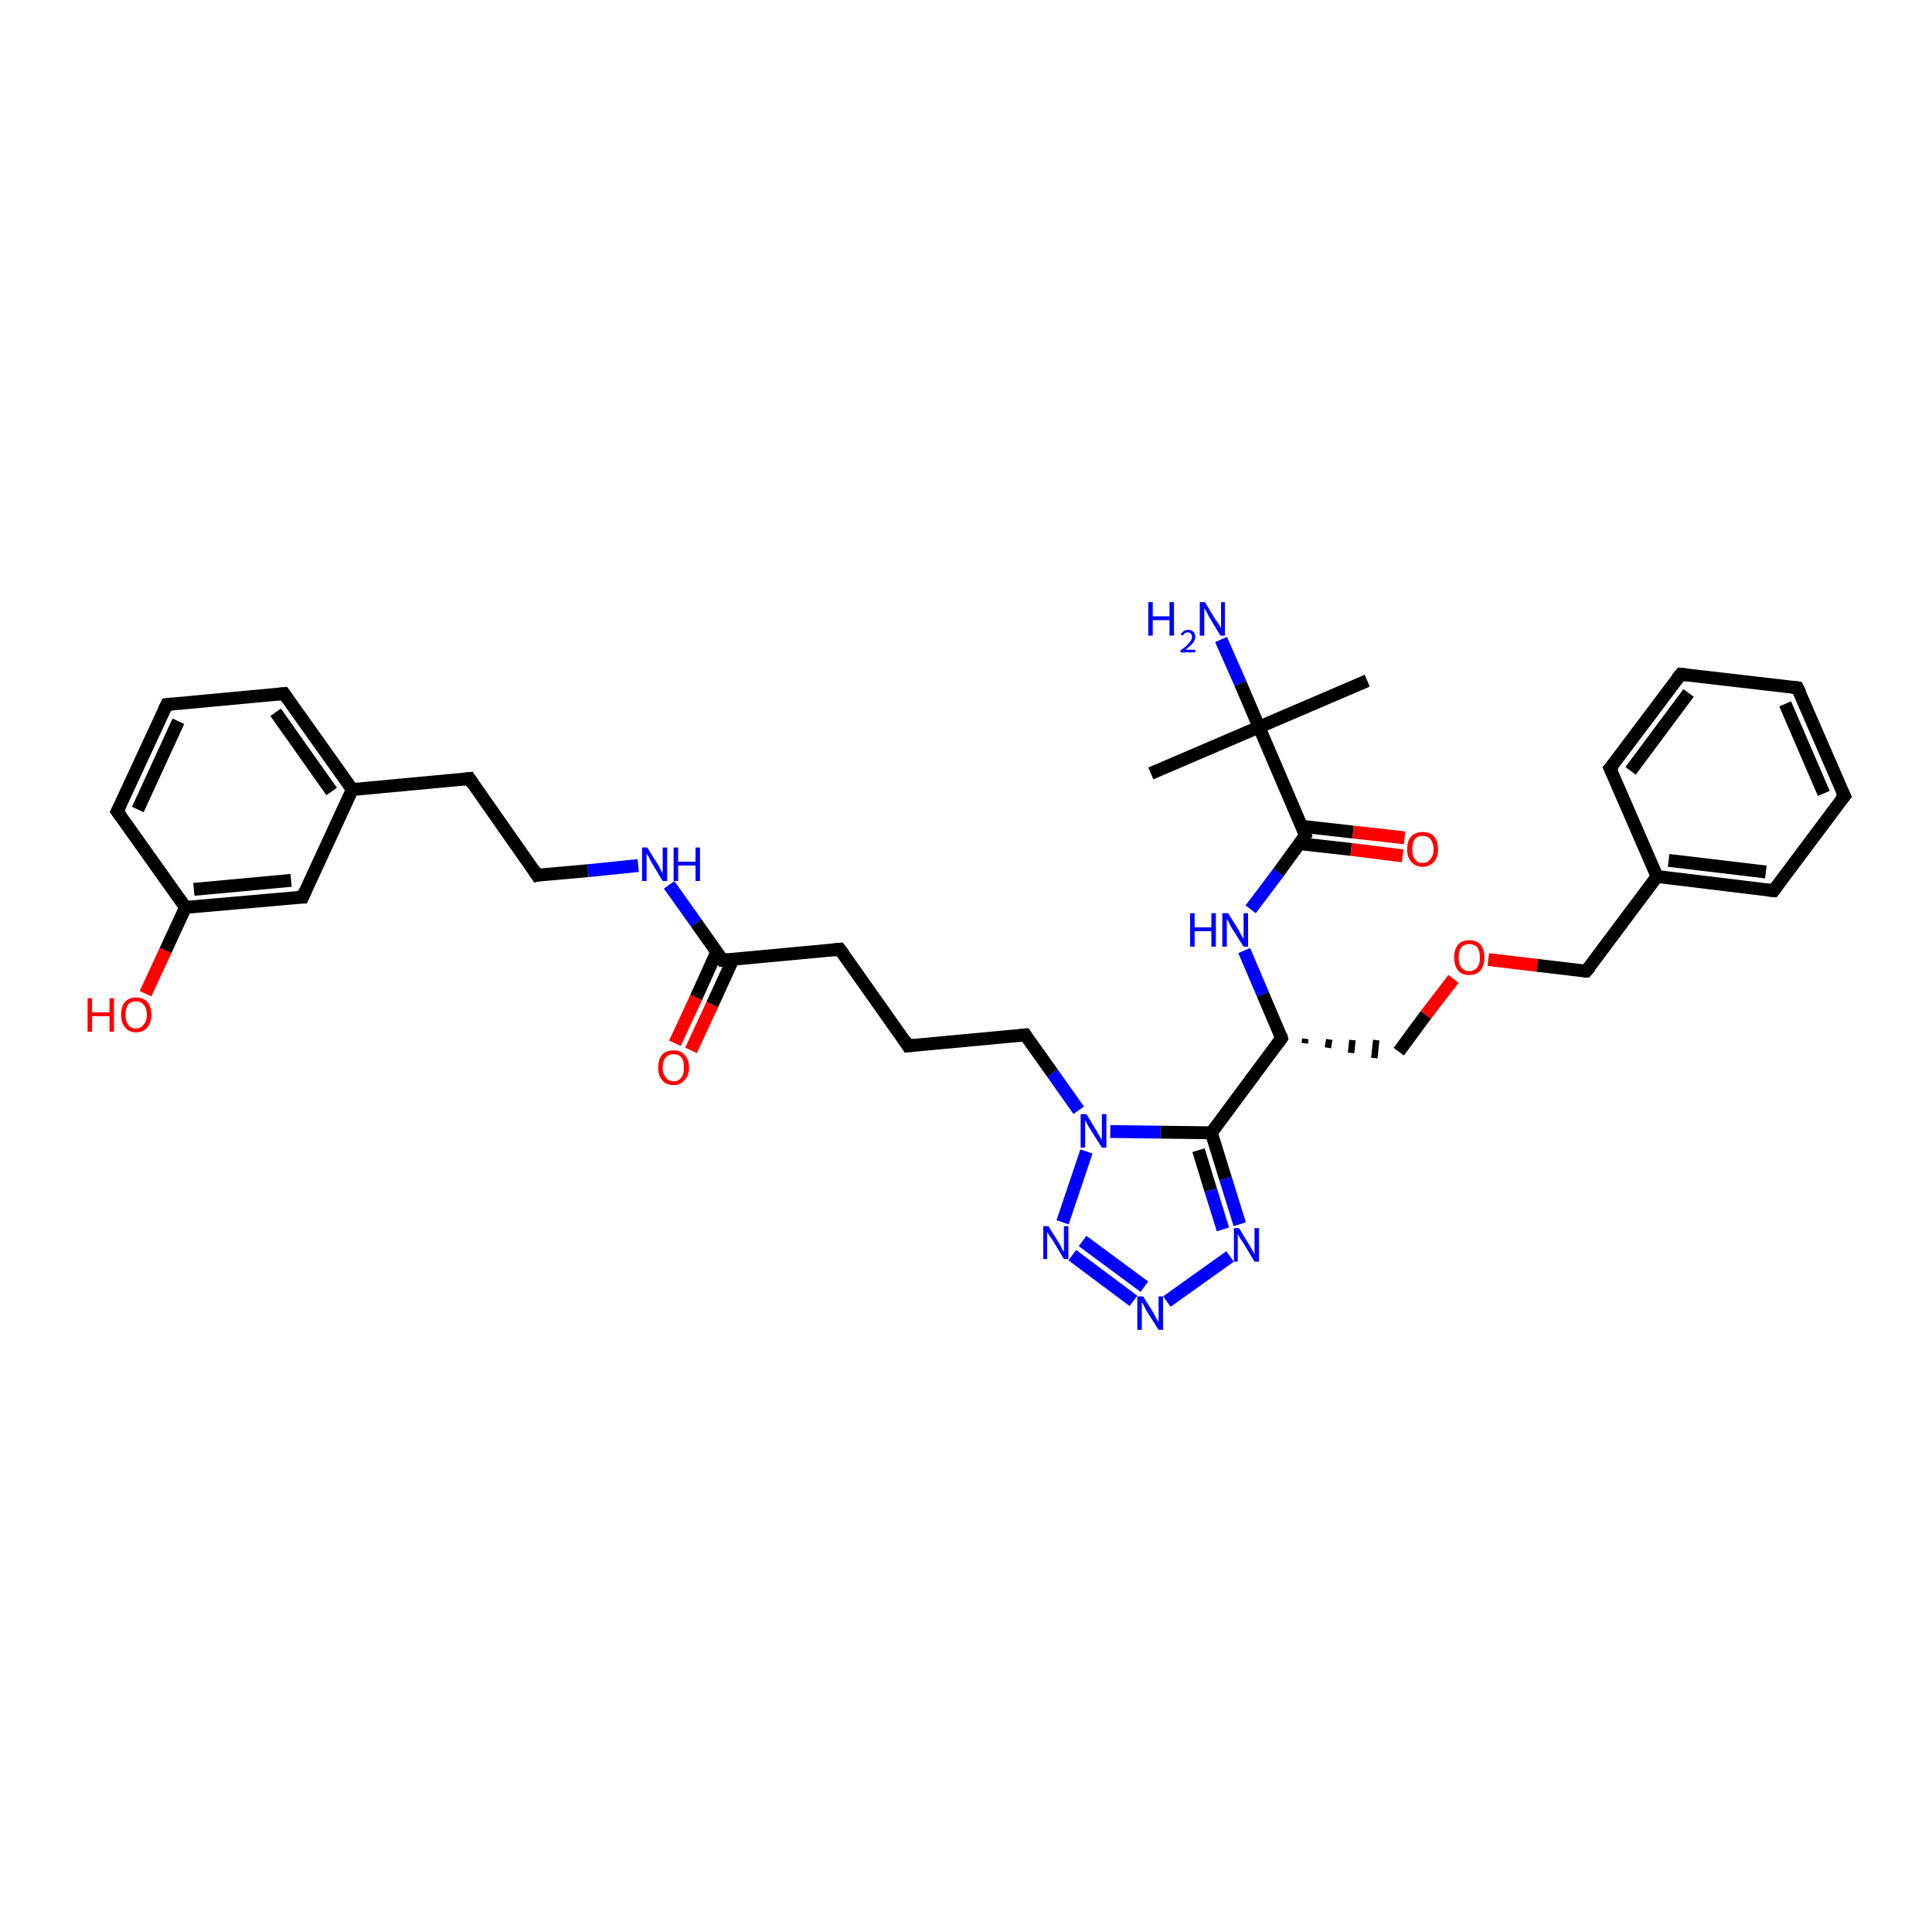<?xml version='1.0' encoding='iso-8859-1'?>
<svg version='1.1' baseProfile='full'
              xmlns='http://www.w3.org/2000/svg'
                      xmlns:rdkit='http://www.rdkit.org/xml'
                      xmlns:xlink='http://www.w3.org/1999/xlink'
                  xml:space='preserve'
width='300px' height='300px' viewBox='0 0 300 300'>
<!-- END OF HEADER -->
<rect style='opacity:1.0;fill:#FFFFFF;stroke:none' width='300.0' height='300.0' x='0.0' y='0.0'> </rect>
<path class='bond-0 atom-0 atom-1' d='M 178.7,120.1 L 195.5,112.9' style='fill:none;fill-rule:evenodd;stroke:#000000;stroke-width:2.0px;stroke-linecap:butt;stroke-linejoin:miter;stroke-opacity:1' />
<path class='bond-1 atom-1 atom-2' d='M 195.5,112.9 L 212.3,105.7' style='fill:none;fill-rule:evenodd;stroke:#000000;stroke-width:2.0px;stroke-linecap:butt;stroke-linejoin:miter;stroke-opacity:1' />
<path class='bond-2 atom-1 atom-3' d='M 195.5,112.9 L 192.6,106.1' style='fill:none;fill-rule:evenodd;stroke:#000000;stroke-width:2.0px;stroke-linecap:butt;stroke-linejoin:miter;stroke-opacity:1' />
<path class='bond-2 atom-1 atom-3' d='M 192.6,106.1 L 189.6,99.3' style='fill:none;fill-rule:evenodd;stroke:#0000FF;stroke-width:2.0px;stroke-linecap:butt;stroke-linejoin:miter;stroke-opacity:1' />
<path class='bond-3 atom-1 atom-4' d='M 195.5,112.9 L 202.7,129.7' style='fill:none;fill-rule:evenodd;stroke:#000000;stroke-width:2.0px;stroke-linecap:butt;stroke-linejoin:miter;stroke-opacity:1' />
<path class='bond-4 atom-4 atom-5' d='M 201.8,131.0 L 209.8,131.9' style='fill:none;fill-rule:evenodd;stroke:#000000;stroke-width:2.0px;stroke-linecap:butt;stroke-linejoin:miter;stroke-opacity:1' />
<path class='bond-4 atom-4 atom-5' d='M 209.8,131.9 L 217.8,132.9' style='fill:none;fill-rule:evenodd;stroke:#FF0000;stroke-width:2.0px;stroke-linecap:butt;stroke-linejoin:miter;stroke-opacity:1' />
<path class='bond-4 atom-4 atom-5' d='M 202.1,128.3 L 210.1,129.2' style='fill:none;fill-rule:evenodd;stroke:#000000;stroke-width:2.0px;stroke-linecap:butt;stroke-linejoin:miter;stroke-opacity:1' />
<path class='bond-4 atom-4 atom-5' d='M 210.1,129.2 L 218.1,130.1' style='fill:none;fill-rule:evenodd;stroke:#FF0000;stroke-width:2.0px;stroke-linecap:butt;stroke-linejoin:miter;stroke-opacity:1' />
<path class='bond-5 atom-4 atom-6' d='M 202.7,129.7 L 198.5,135.5' style='fill:none;fill-rule:evenodd;stroke:#000000;stroke-width:2.0px;stroke-linecap:butt;stroke-linejoin:miter;stroke-opacity:1' />
<path class='bond-5 atom-4 atom-6' d='M 198.5,135.5 L 194.2,141.2' style='fill:none;fill-rule:evenodd;stroke:#0000FF;stroke-width:2.0px;stroke-linecap:butt;stroke-linejoin:miter;stroke-opacity:1' />
<path class='bond-6 atom-6 atom-7' d='M 193.2,147.6 L 196.1,154.4' style='fill:none;fill-rule:evenodd;stroke:#0000FF;stroke-width:2.0px;stroke-linecap:butt;stroke-linejoin:miter;stroke-opacity:1' />
<path class='bond-6 atom-6 atom-7' d='M 196.1,154.4 L 199.0,161.2' style='fill:none;fill-rule:evenodd;stroke:#000000;stroke-width:2.0px;stroke-linecap:butt;stroke-linejoin:miter;stroke-opacity:1' />
<path class='bond-7 atom-7 atom-8' d='M 202.6,162.0 L 202.7,161.3' style='fill:none;fill-rule:evenodd;stroke:#000000;stroke-width:1.0px;stroke-linecap:butt;stroke-linejoin:miter;stroke-opacity:1' />
<path class='bond-7 atom-7 atom-8' d='M 206.2,162.7 L 206.4,161.4' style='fill:none;fill-rule:evenodd;stroke:#000000;stroke-width:1.0px;stroke-linecap:butt;stroke-linejoin:miter;stroke-opacity:1' />
<path class='bond-7 atom-7 atom-8' d='M 209.8,163.5 L 210.0,161.5' style='fill:none;fill-rule:evenodd;stroke:#000000;stroke-width:1.0px;stroke-linecap:butt;stroke-linejoin:miter;stroke-opacity:1' />
<path class='bond-7 atom-7 atom-8' d='M 213.4,164.3 L 213.7,161.5' style='fill:none;fill-rule:evenodd;stroke:#000000;stroke-width:1.0px;stroke-linecap:butt;stroke-linejoin:miter;stroke-opacity:1' />
<path class='bond-8 atom-8 atom-9' d='M 217.2,163.3 L 221.4,157.6' style='fill:none;fill-rule:evenodd;stroke:#000000;stroke-width:2.0px;stroke-linecap:butt;stroke-linejoin:miter;stroke-opacity:1' />
<path class='bond-8 atom-8 atom-9' d='M 221.4,157.6 L 225.7,152.0' style='fill:none;fill-rule:evenodd;stroke:#FF0000;stroke-width:2.0px;stroke-linecap:butt;stroke-linejoin:miter;stroke-opacity:1' />
<path class='bond-9 atom-9 atom-10' d='M 231.1,149.0 L 238.7,149.9' style='fill:none;fill-rule:evenodd;stroke:#FF0000;stroke-width:2.0px;stroke-linecap:butt;stroke-linejoin:miter;stroke-opacity:1' />
<path class='bond-9 atom-9 atom-10' d='M 238.7,149.9 L 246.3,150.8' style='fill:none;fill-rule:evenodd;stroke:#000000;stroke-width:2.0px;stroke-linecap:butt;stroke-linejoin:miter;stroke-opacity:1' />
<path class='bond-10 atom-10 atom-11' d='M 246.3,150.8 L 257.3,136.1' style='fill:none;fill-rule:evenodd;stroke:#000000;stroke-width:2.0px;stroke-linecap:butt;stroke-linejoin:miter;stroke-opacity:1' />
<path class='bond-11 atom-11 atom-12' d='M 257.3,136.1 L 275.4,138.3' style='fill:none;fill-rule:evenodd;stroke:#000000;stroke-width:2.0px;stroke-linecap:butt;stroke-linejoin:miter;stroke-opacity:1' />
<path class='bond-11 atom-11 atom-12' d='M 259.1,133.6 L 274.2,135.4' style='fill:none;fill-rule:evenodd;stroke:#000000;stroke-width:2.0px;stroke-linecap:butt;stroke-linejoin:miter;stroke-opacity:1' />
<path class='bond-12 atom-12 atom-13' d='M 275.4,138.3 L 286.4,123.6' style='fill:none;fill-rule:evenodd;stroke:#000000;stroke-width:2.0px;stroke-linecap:butt;stroke-linejoin:miter;stroke-opacity:1' />
<path class='bond-13 atom-13 atom-14' d='M 286.4,123.6 L 279.1,106.8' style='fill:none;fill-rule:evenodd;stroke:#000000;stroke-width:2.0px;stroke-linecap:butt;stroke-linejoin:miter;stroke-opacity:1' />
<path class='bond-13 atom-13 atom-14' d='M 283.2,123.2 L 277.2,109.3' style='fill:none;fill-rule:evenodd;stroke:#000000;stroke-width:2.0px;stroke-linecap:butt;stroke-linejoin:miter;stroke-opacity:1' />
<path class='bond-14 atom-14 atom-15' d='M 279.1,106.8 L 261.0,104.7' style='fill:none;fill-rule:evenodd;stroke:#000000;stroke-width:2.0px;stroke-linecap:butt;stroke-linejoin:miter;stroke-opacity:1' />
<path class='bond-15 atom-15 atom-16' d='M 261.0,104.7 L 250.0,119.3' style='fill:none;fill-rule:evenodd;stroke:#000000;stroke-width:2.0px;stroke-linecap:butt;stroke-linejoin:miter;stroke-opacity:1' />
<path class='bond-15 atom-15 atom-16' d='M 262.2,107.6 L 253.2,119.7' style='fill:none;fill-rule:evenodd;stroke:#000000;stroke-width:2.0px;stroke-linecap:butt;stroke-linejoin:miter;stroke-opacity:1' />
<path class='bond-16 atom-7 atom-17' d='M 199.0,161.2 L 188.1,175.9' style='fill:none;fill-rule:evenodd;stroke:#000000;stroke-width:2.0px;stroke-linecap:butt;stroke-linejoin:miter;stroke-opacity:1' />
<path class='bond-17 atom-17 atom-18' d='M 188.1,175.9 L 190.3,183.0' style='fill:none;fill-rule:evenodd;stroke:#000000;stroke-width:2.0px;stroke-linecap:butt;stroke-linejoin:miter;stroke-opacity:1' />
<path class='bond-17 atom-17 atom-18' d='M 190.3,183.0 L 192.5,190.1' style='fill:none;fill-rule:evenodd;stroke:#0000FF;stroke-width:2.0px;stroke-linecap:butt;stroke-linejoin:miter;stroke-opacity:1' />
<path class='bond-17 atom-17 atom-18' d='M 186.1,178.6 L 188.0,184.8' style='fill:none;fill-rule:evenodd;stroke:#000000;stroke-width:2.0px;stroke-linecap:butt;stroke-linejoin:miter;stroke-opacity:1' />
<path class='bond-17 atom-17 atom-18' d='M 188.0,184.8 L 189.9,190.9' style='fill:none;fill-rule:evenodd;stroke:#0000FF;stroke-width:2.0px;stroke-linecap:butt;stroke-linejoin:miter;stroke-opacity:1' />
<path class='bond-18 atom-18 atom-19' d='M 191.0,195.1 L 181.2,202.1' style='fill:none;fill-rule:evenodd;stroke:#0000FF;stroke-width:2.0px;stroke-linecap:butt;stroke-linejoin:miter;stroke-opacity:1' />
<path class='bond-19 atom-19 atom-20' d='M 176.0,202.0 L 166.5,194.9' style='fill:none;fill-rule:evenodd;stroke:#0000FF;stroke-width:2.0px;stroke-linecap:butt;stroke-linejoin:miter;stroke-opacity:1' />
<path class='bond-19 atom-19 atom-20' d='M 177.7,199.8 L 168.1,192.7' style='fill:none;fill-rule:evenodd;stroke:#0000FF;stroke-width:2.0px;stroke-linecap:butt;stroke-linejoin:miter;stroke-opacity:1' />
<path class='bond-20 atom-20 atom-21' d='M 165.0,189.8 L 168.7,178.8' style='fill:none;fill-rule:evenodd;stroke:#0000FF;stroke-width:2.0px;stroke-linecap:butt;stroke-linejoin:miter;stroke-opacity:1' />
<path class='bond-21 atom-21 atom-22' d='M 167.5,172.4 L 163.4,166.6' style='fill:none;fill-rule:evenodd;stroke:#0000FF;stroke-width:2.0px;stroke-linecap:butt;stroke-linejoin:miter;stroke-opacity:1' />
<path class='bond-21 atom-21 atom-22' d='M 163.4,166.6 L 159.2,160.7' style='fill:none;fill-rule:evenodd;stroke:#000000;stroke-width:2.0px;stroke-linecap:butt;stroke-linejoin:miter;stroke-opacity:1' />
<path class='bond-22 atom-22 atom-23' d='M 159.2,160.7 L 141.0,162.4' style='fill:none;fill-rule:evenodd;stroke:#000000;stroke-width:2.0px;stroke-linecap:butt;stroke-linejoin:miter;stroke-opacity:1' />
<path class='bond-23 atom-23 atom-24' d='M 141.0,162.4 L 130.4,147.4' style='fill:none;fill-rule:evenodd;stroke:#000000;stroke-width:2.0px;stroke-linecap:butt;stroke-linejoin:miter;stroke-opacity:1' />
<path class='bond-24 atom-24 atom-25' d='M 130.4,147.4 L 112.2,149.1' style='fill:none;fill-rule:evenodd;stroke:#000000;stroke-width:2.0px;stroke-linecap:butt;stroke-linejoin:miter;stroke-opacity:1' />
<path class='bond-25 atom-25 atom-26' d='M 111.3,147.8 L 108.1,154.9' style='fill:none;fill-rule:evenodd;stroke:#000000;stroke-width:2.0px;stroke-linecap:butt;stroke-linejoin:miter;stroke-opacity:1' />
<path class='bond-25 atom-25 atom-26' d='M 108.1,154.9 L 104.8,162.0' style='fill:none;fill-rule:evenodd;stroke:#FF0000;stroke-width:2.0px;stroke-linecap:butt;stroke-linejoin:miter;stroke-opacity:1' />
<path class='bond-25 atom-25 atom-26' d='M 113.8,149.0 L 110.6,156.0' style='fill:none;fill-rule:evenodd;stroke:#000000;stroke-width:2.0px;stroke-linecap:butt;stroke-linejoin:miter;stroke-opacity:1' />
<path class='bond-25 atom-25 atom-26' d='M 110.6,156.0 L 107.3,163.1' style='fill:none;fill-rule:evenodd;stroke:#FF0000;stroke-width:2.0px;stroke-linecap:butt;stroke-linejoin:miter;stroke-opacity:1' />
<path class='bond-26 atom-25 atom-27' d='M 112.2,149.1 L 108.1,143.3' style='fill:none;fill-rule:evenodd;stroke:#000000;stroke-width:2.0px;stroke-linecap:butt;stroke-linejoin:miter;stroke-opacity:1' />
<path class='bond-26 atom-25 atom-27' d='M 108.1,143.3 L 103.9,137.4' style='fill:none;fill-rule:evenodd;stroke:#0000FF;stroke-width:2.0px;stroke-linecap:butt;stroke-linejoin:miter;stroke-opacity:1' />
<path class='bond-27 atom-27 atom-28' d='M 99.1,134.4 L 91.3,135.2' style='fill:none;fill-rule:evenodd;stroke:#0000FF;stroke-width:2.0px;stroke-linecap:butt;stroke-linejoin:miter;stroke-opacity:1' />
<path class='bond-27 atom-27 atom-28' d='M 91.3,135.2 L 83.4,135.9' style='fill:none;fill-rule:evenodd;stroke:#000000;stroke-width:2.0px;stroke-linecap:butt;stroke-linejoin:miter;stroke-opacity:1' />
<path class='bond-28 atom-28 atom-29' d='M 83.4,135.9 L 72.9,120.9' style='fill:none;fill-rule:evenodd;stroke:#000000;stroke-width:2.0px;stroke-linecap:butt;stroke-linejoin:miter;stroke-opacity:1' />
<path class='bond-29 atom-29 atom-30' d='M 72.9,120.9 L 54.7,122.6' style='fill:none;fill-rule:evenodd;stroke:#000000;stroke-width:2.0px;stroke-linecap:butt;stroke-linejoin:miter;stroke-opacity:1' />
<path class='bond-30 atom-30 atom-31' d='M 54.7,122.6 L 44.1,107.7' style='fill:none;fill-rule:evenodd;stroke:#000000;stroke-width:2.0px;stroke-linecap:butt;stroke-linejoin:miter;stroke-opacity:1' />
<path class='bond-30 atom-30 atom-31' d='M 51.5,122.9 L 42.8,110.6' style='fill:none;fill-rule:evenodd;stroke:#000000;stroke-width:2.0px;stroke-linecap:butt;stroke-linejoin:miter;stroke-opacity:1' />
<path class='bond-31 atom-31 atom-32' d='M 44.1,107.7 L 25.9,109.4' style='fill:none;fill-rule:evenodd;stroke:#000000;stroke-width:2.0px;stroke-linecap:butt;stroke-linejoin:miter;stroke-opacity:1' />
<path class='bond-32 atom-32 atom-33' d='M 25.9,109.4 L 18.2,126.0' style='fill:none;fill-rule:evenodd;stroke:#000000;stroke-width:2.0px;stroke-linecap:butt;stroke-linejoin:miter;stroke-opacity:1' />
<path class='bond-32 atom-32 atom-33' d='M 27.7,112.0 L 21.4,125.7' style='fill:none;fill-rule:evenodd;stroke:#000000;stroke-width:2.0px;stroke-linecap:butt;stroke-linejoin:miter;stroke-opacity:1' />
<path class='bond-33 atom-33 atom-34' d='M 18.2,126.0 L 28.8,140.9' style='fill:none;fill-rule:evenodd;stroke:#000000;stroke-width:2.0px;stroke-linecap:butt;stroke-linejoin:miter;stroke-opacity:1' />
<path class='bond-34 atom-34 atom-35' d='M 28.8,140.9 L 25.7,147.6' style='fill:none;fill-rule:evenodd;stroke:#000000;stroke-width:2.0px;stroke-linecap:butt;stroke-linejoin:miter;stroke-opacity:1' />
<path class='bond-34 atom-34 atom-35' d='M 25.7,147.6 L 22.6,154.3' style='fill:none;fill-rule:evenodd;stroke:#FF0000;stroke-width:2.0px;stroke-linecap:butt;stroke-linejoin:miter;stroke-opacity:1' />
<path class='bond-35 atom-34 atom-36' d='M 28.8,140.9 L 47.0,139.3' style='fill:none;fill-rule:evenodd;stroke:#000000;stroke-width:2.0px;stroke-linecap:butt;stroke-linejoin:miter;stroke-opacity:1' />
<path class='bond-35 atom-34 atom-36' d='M 30.1,138.1 L 45.2,136.7' style='fill:none;fill-rule:evenodd;stroke:#000000;stroke-width:2.0px;stroke-linecap:butt;stroke-linejoin:miter;stroke-opacity:1' />
<path class='bond-36 atom-16 atom-11' d='M 250.0,119.3 L 257.3,136.1' style='fill:none;fill-rule:evenodd;stroke:#000000;stroke-width:2.0px;stroke-linecap:butt;stroke-linejoin:miter;stroke-opacity:1' />
<path class='bond-37 atom-21 atom-17' d='M 172.4,175.7 L 180.2,175.8' style='fill:none;fill-rule:evenodd;stroke:#0000FF;stroke-width:2.0px;stroke-linecap:butt;stroke-linejoin:miter;stroke-opacity:1' />
<path class='bond-37 atom-21 atom-17' d='M 180.2,175.8 L 188.1,175.9' style='fill:none;fill-rule:evenodd;stroke:#000000;stroke-width:2.0px;stroke-linecap:butt;stroke-linejoin:miter;stroke-opacity:1' />
<path class='bond-38 atom-36 atom-30' d='M 47.0,139.3 L 54.7,122.6' style='fill:none;fill-rule:evenodd;stroke:#000000;stroke-width:2.0px;stroke-linecap:butt;stroke-linejoin:miter;stroke-opacity:1' />
<path d='M 202.4,128.9 L 202.7,129.7 L 202.5,130.0' style='fill:none;stroke:#000000;stroke-width:2.0px;stroke-linecap:butt;stroke-linejoin:miter;stroke-opacity:1;' />
<path d='M 198.9,160.8 L 199.0,161.2 L 198.5,161.9' style='fill:none;stroke:#000000;stroke-width:2.0px;stroke-linecap:butt;stroke-linejoin:miter;stroke-opacity:1;' />
<path d='M 245.9,150.8 L 246.3,150.8 L 246.9,150.1' style='fill:none;stroke:#000000;stroke-width:2.0px;stroke-linecap:butt;stroke-linejoin:miter;stroke-opacity:1;' />
<path d='M 274.5,138.2 L 275.4,138.3 L 276.0,137.5' style='fill:none;stroke:#000000;stroke-width:2.0px;stroke-linecap:butt;stroke-linejoin:miter;stroke-opacity:1;' />
<path d='M 285.8,124.3 L 286.4,123.6 L 286.0,122.8' style='fill:none;stroke:#000000;stroke-width:2.0px;stroke-linecap:butt;stroke-linejoin:miter;stroke-opacity:1;' />
<path d='M 279.5,107.6 L 279.1,106.8 L 278.2,106.7' style='fill:none;stroke:#000000;stroke-width:2.0px;stroke-linecap:butt;stroke-linejoin:miter;stroke-opacity:1;' />
<path d='M 261.9,104.8 L 261.0,104.7 L 260.4,105.4' style='fill:none;stroke:#000000;stroke-width:2.0px;stroke-linecap:butt;stroke-linejoin:miter;stroke-opacity:1;' />
<path d='M 250.6,118.6 L 250.0,119.3 L 250.4,120.2' style='fill:none;stroke:#000000;stroke-width:2.0px;stroke-linecap:butt;stroke-linejoin:miter;stroke-opacity:1;' />
<path d='M 159.4,161.0 L 159.2,160.7 L 158.3,160.8' style='fill:none;stroke:#000000;stroke-width:2.0px;stroke-linecap:butt;stroke-linejoin:miter;stroke-opacity:1;' />
<path d='M 141.9,162.3 L 141.0,162.4 L 140.5,161.6' style='fill:none;stroke:#000000;stroke-width:2.0px;stroke-linecap:butt;stroke-linejoin:miter;stroke-opacity:1;' />
<path d='M 131.0,148.2 L 130.4,147.4 L 129.5,147.5' style='fill:none;stroke:#000000;stroke-width:2.0px;stroke-linecap:butt;stroke-linejoin:miter;stroke-opacity:1;' />
<path d='M 113.1,149.0 L 112.2,149.1 L 112.0,148.8' style='fill:none;stroke:#000000;stroke-width:2.0px;stroke-linecap:butt;stroke-linejoin:miter;stroke-opacity:1;' />
<path d='M 83.8,135.8 L 83.4,135.9 L 82.9,135.1' style='fill:none;stroke:#000000;stroke-width:2.0px;stroke-linecap:butt;stroke-linejoin:miter;stroke-opacity:1;' />
<path d='M 73.4,121.7 L 72.9,120.9 L 72.0,121.0' style='fill:none;stroke:#000000;stroke-width:2.0px;stroke-linecap:butt;stroke-linejoin:miter;stroke-opacity:1;' />
<path d='M 44.6,108.4 L 44.1,107.7 L 43.2,107.8' style='fill:none;stroke:#000000;stroke-width:2.0px;stroke-linecap:butt;stroke-linejoin:miter;stroke-opacity:1;' />
<path d='M 26.8,109.3 L 25.9,109.4 L 25.5,110.2' style='fill:none;stroke:#000000;stroke-width:2.0px;stroke-linecap:butt;stroke-linejoin:miter;stroke-opacity:1;' />
<path d='M 18.6,125.2 L 18.2,126.0 L 18.7,126.7' style='fill:none;stroke:#000000;stroke-width:2.0px;stroke-linecap:butt;stroke-linejoin:miter;stroke-opacity:1;' />
<path d='M 46.1,139.3 L 47.0,139.3 L 47.4,138.4' style='fill:none;stroke:#000000;stroke-width:2.0px;stroke-linecap:butt;stroke-linejoin:miter;stroke-opacity:1;' />
<path class='atom-3' d='M 178.3 93.5
L 179.0 93.5
L 179.0 95.7
L 181.6 95.7
L 181.6 93.5
L 182.3 93.5
L 182.3 98.7
L 181.6 98.7
L 181.6 96.3
L 179.0 96.3
L 179.0 98.7
L 178.3 98.7
L 178.3 93.5
' fill='#0000FF'/>
<path class='atom-3' d='M 183.3 98.5
Q 183.5 98.2, 183.8 98.0
Q 184.1 97.8, 184.5 97.8
Q 185.0 97.8, 185.3 98.1
Q 185.6 98.4, 185.6 98.9
Q 185.6 99.4, 185.2 99.9
Q 184.8 100.3, 184.1 100.9
L 185.6 100.9
L 185.6 101.3
L 183.3 101.3
L 183.3 101.0
Q 184.0 100.5, 184.3 100.2
Q 184.7 99.8, 184.9 99.5
Q 185.1 99.2, 185.1 98.9
Q 185.1 98.6, 184.9 98.4
Q 184.8 98.2, 184.5 98.2
Q 184.2 98.2, 184.0 98.3
Q 183.8 98.4, 183.7 98.7
L 183.3 98.5
' fill='#0000FF'/>
<path class='atom-3' d='M 187.1 93.5
L 188.8 96.3
Q 189.0 96.5, 189.3 97.0
Q 189.5 97.5, 189.6 97.5
L 189.6 93.5
L 190.2 93.5
L 190.2 98.7
L 189.5 98.7
L 187.7 95.7
Q 187.5 95.3, 187.3 94.9
Q 187.0 94.5, 187.0 94.4
L 187.0 98.7
L 186.3 98.7
L 186.3 93.5
L 187.1 93.5
' fill='#0000FF'/>
<path class='atom-5' d='M 218.5 131.9
Q 218.5 130.6, 219.1 129.9
Q 219.8 129.2, 220.9 129.2
Q 222.1 129.2, 222.7 129.9
Q 223.3 130.6, 223.3 131.9
Q 223.3 133.1, 222.7 133.8
Q 222.0 134.6, 220.9 134.6
Q 219.8 134.6, 219.1 133.8
Q 218.5 133.1, 218.5 131.9
M 220.9 134.0
Q 221.7 134.0, 222.1 133.4
Q 222.6 132.9, 222.6 131.9
Q 222.6 130.9, 222.1 130.3
Q 221.7 129.8, 220.9 129.8
Q 220.1 129.8, 219.7 130.3
Q 219.3 130.8, 219.3 131.9
Q 219.3 132.9, 219.7 133.4
Q 220.1 134.0, 220.9 134.0
' fill='#FF0000'/>
<path class='atom-6' d='M 184.8 141.8
L 185.5 141.8
L 185.5 144.0
L 188.1 144.0
L 188.1 141.8
L 188.8 141.8
L 188.8 147.0
L 188.1 147.0
L 188.1 144.6
L 185.5 144.6
L 185.5 147.0
L 184.8 147.0
L 184.8 141.8
' fill='#0000FF'/>
<path class='atom-6' d='M 190.7 141.8
L 192.4 144.5
Q 192.5 144.8, 192.8 145.3
Q 193.1 145.8, 193.1 145.8
L 193.1 141.8
L 193.8 141.8
L 193.8 147.0
L 193.1 147.0
L 191.2 144.0
Q 191.0 143.6, 190.8 143.2
Q 190.6 142.8, 190.5 142.7
L 190.5 147.0
L 189.8 147.0
L 189.8 141.8
L 190.7 141.8
' fill='#0000FF'/>
<path class='atom-9' d='M 225.8 148.7
Q 225.8 147.4, 226.4 146.7
Q 227.0 146.0, 228.1 146.0
Q 229.3 146.0, 229.9 146.7
Q 230.5 147.4, 230.5 148.7
Q 230.5 149.9, 229.9 150.7
Q 229.3 151.4, 228.1 151.4
Q 227.0 151.4, 226.4 150.7
Q 225.8 149.9, 225.8 148.7
M 228.1 150.8
Q 228.9 150.8, 229.4 150.2
Q 229.8 149.7, 229.8 148.7
Q 229.8 147.7, 229.4 147.1
Q 228.9 146.6, 228.1 146.6
Q 227.4 146.6, 226.9 147.1
Q 226.5 147.7, 226.5 148.7
Q 226.5 149.7, 226.9 150.2
Q 227.4 150.8, 228.1 150.8
' fill='#FF0000'/>
<path class='atom-18' d='M 192.4 190.7
L 194.1 193.5
Q 194.3 193.8, 194.5 194.2
Q 194.8 194.7, 194.8 194.8
L 194.8 190.7
L 195.5 190.7
L 195.5 195.9
L 194.8 195.9
L 193.0 192.9
Q 192.8 192.6, 192.5 192.2
Q 192.3 191.8, 192.2 191.6
L 192.2 195.9
L 191.6 195.9
L 191.6 190.7
L 192.4 190.7
' fill='#0000FF'/>
<path class='atom-19' d='M 177.5 201.3
L 179.2 204.0
Q 179.3 204.3, 179.6 204.8
Q 179.9 205.3, 179.9 205.3
L 179.9 201.3
L 180.6 201.3
L 180.6 206.5
L 179.9 206.5
L 178.0 203.5
Q 177.8 203.1, 177.6 202.7
Q 177.4 202.3, 177.3 202.2
L 177.3 206.5
L 176.6 206.5
L 176.6 201.3
L 177.5 201.3
' fill='#0000FF'/>
<path class='atom-20' d='M 162.8 190.4
L 164.5 193.1
Q 164.7 193.4, 164.9 193.9
Q 165.2 194.4, 165.2 194.4
L 165.2 190.4
L 165.9 190.4
L 165.9 195.5
L 165.2 195.5
L 163.4 192.5
Q 163.2 192.2, 162.9 191.8
Q 162.7 191.4, 162.6 191.3
L 162.6 195.5
L 162.0 195.5
L 162.0 190.4
L 162.8 190.4
' fill='#0000FF'/>
<path class='atom-21' d='M 168.7 173.0
L 170.4 175.8
Q 170.5 176.1, 170.8 176.5
Q 171.1 177.0, 171.1 177.1
L 171.1 173.0
L 171.8 173.0
L 171.8 178.2
L 171.1 178.2
L 169.2 175.2
Q 169.0 174.9, 168.8 174.5
Q 168.6 174.1, 168.5 173.9
L 168.5 178.2
L 167.8 178.2
L 167.8 173.0
L 168.7 173.0
' fill='#0000FF'/>
<path class='atom-26' d='M 102.2 165.8
Q 102.2 164.5, 102.8 163.8
Q 103.4 163.1, 104.6 163.1
Q 105.7 163.1, 106.3 163.8
Q 107.0 164.5, 107.0 165.8
Q 107.0 167.0, 106.3 167.7
Q 105.7 168.5, 104.6 168.5
Q 103.4 168.5, 102.8 167.7
Q 102.2 167.0, 102.2 165.8
M 104.6 167.9
Q 105.4 167.9, 105.8 167.3
Q 106.2 166.8, 106.2 165.8
Q 106.2 164.7, 105.8 164.2
Q 105.4 163.7, 104.6 163.7
Q 103.8 163.7, 103.4 164.2
Q 102.9 164.7, 102.9 165.8
Q 102.9 166.8, 103.4 167.3
Q 103.8 167.9, 104.6 167.9
' fill='#FF0000'/>
<path class='atom-27' d='M 100.5 131.6
L 102.2 134.3
Q 102.4 134.6, 102.6 135.1
Q 102.9 135.6, 102.9 135.6
L 102.9 131.6
L 103.6 131.6
L 103.6 136.8
L 102.9 136.8
L 101.1 133.8
Q 100.9 133.4, 100.7 133.0
Q 100.4 132.6, 100.4 132.5
L 100.4 136.8
L 99.7 136.8
L 99.7 131.6
L 100.5 131.6
' fill='#0000FF'/>
<path class='atom-27' d='M 104.6 131.6
L 105.3 131.6
L 105.3 133.8
L 108.0 133.8
L 108.0 131.6
L 108.7 131.6
L 108.7 136.8
L 108.0 136.8
L 108.0 134.4
L 105.3 134.4
L 105.3 136.8
L 104.6 136.8
L 104.6 131.6
' fill='#0000FF'/>
<path class='atom-35' d='M 13.6 155.0
L 14.3 155.0
L 14.3 157.2
L 17.0 157.2
L 17.0 155.0
L 17.7 155.0
L 17.7 160.2
L 17.0 160.2
L 17.0 157.8
L 14.3 157.8
L 14.3 160.2
L 13.6 160.2
L 13.6 155.0
' fill='#FF0000'/>
<path class='atom-35' d='M 18.8 157.6
Q 18.8 156.3, 19.4 155.6
Q 20.0 154.9, 21.1 154.9
Q 22.3 154.9, 22.9 155.6
Q 23.5 156.3, 23.5 157.6
Q 23.5 158.8, 22.9 159.5
Q 22.3 160.3, 21.1 160.3
Q 20.0 160.3, 19.4 159.5
Q 18.8 158.8, 18.8 157.6
M 21.1 159.7
Q 21.9 159.7, 22.3 159.1
Q 22.8 158.6, 22.8 157.6
Q 22.8 156.6, 22.3 156.0
Q 21.9 155.5, 21.1 155.5
Q 20.3 155.5, 19.9 156.0
Q 19.5 156.5, 19.5 157.6
Q 19.5 158.6, 19.9 159.1
Q 20.3 159.7, 21.1 159.7
' fill='#FF0000'/>
</svg>
